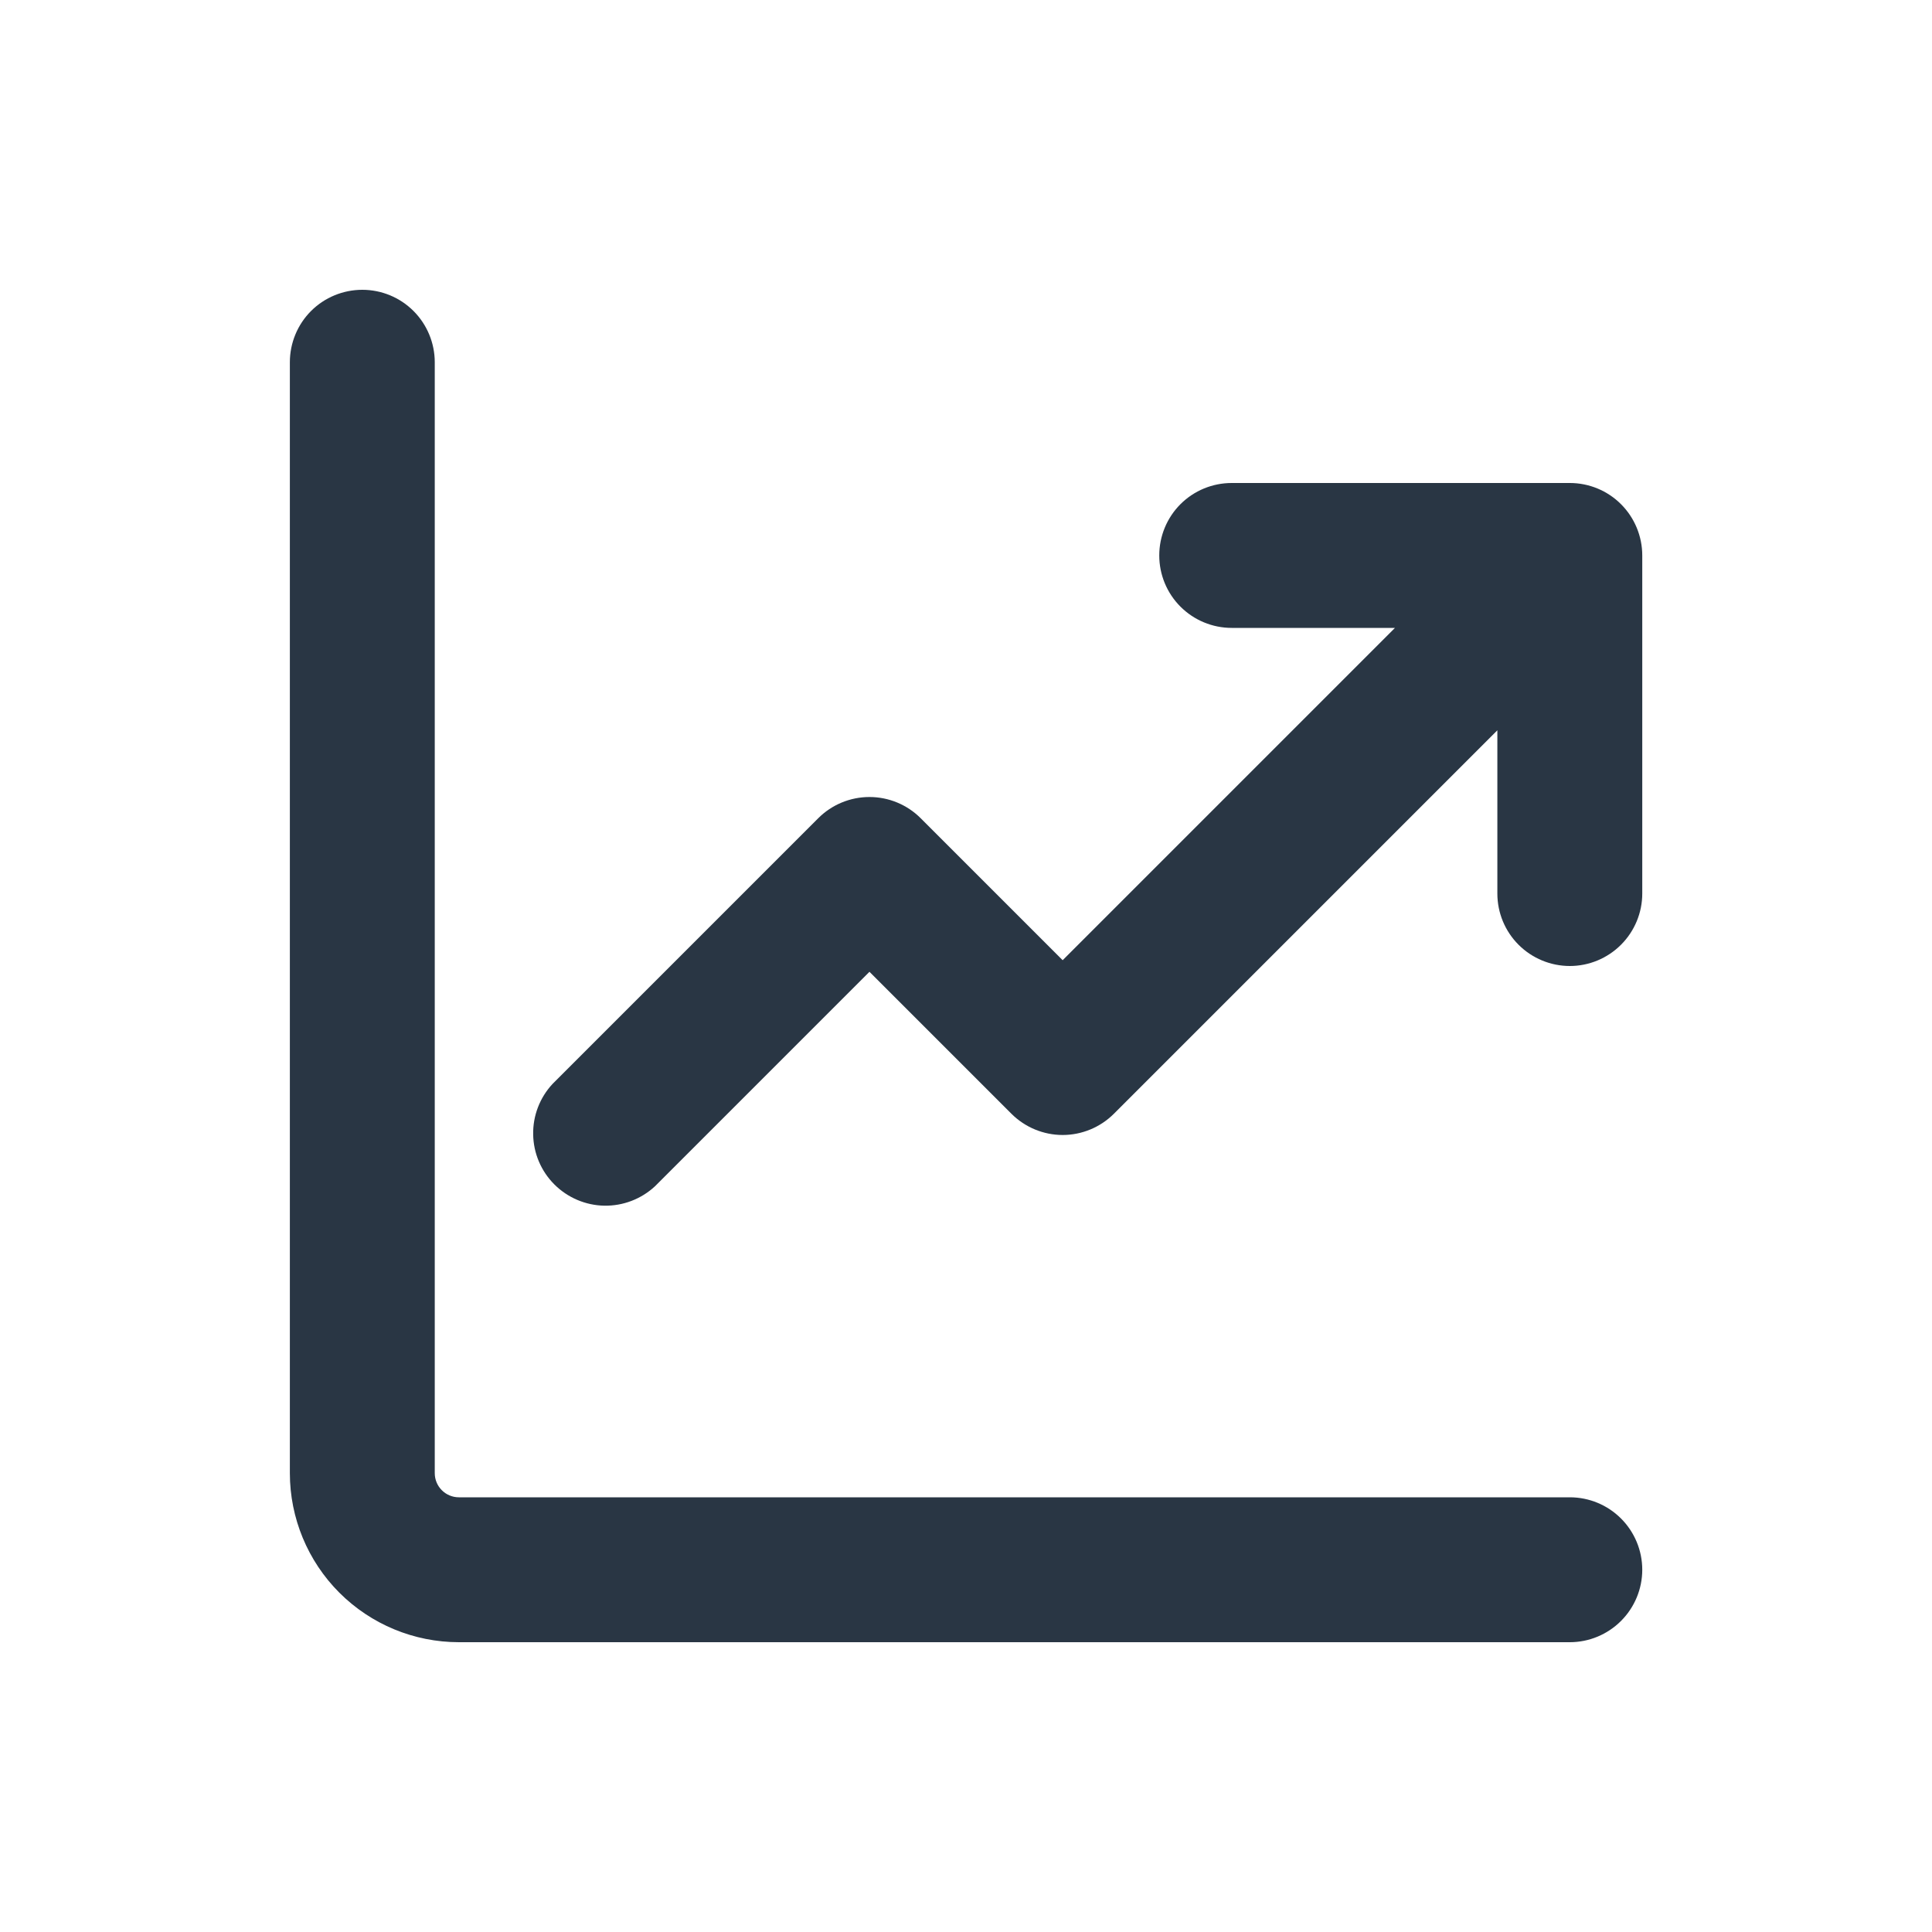 <?xml version="1.0" encoding="UTF-8"?> <svg xmlns="http://www.w3.org/2000/svg" width="32" height="32" viewBox="0 0 32 32" fill="none"> <path d="M27.201 26C27.201 26.318 27.074 26.623 26.849 26.848C26.624 27.073 26.319 27.2 26.001 27.2H7.601C6.858 27.2 6.146 26.905 5.621 26.38C5.096 25.855 4.801 25.142 4.801 24.4V6C4.801 5.682 4.927 5.376 5.152 5.151C5.377 4.926 5.683 4.8 6.001 4.8C6.319 4.8 6.624 4.926 6.849 5.151C7.074 5.376 7.201 5.682 7.201 6V24.4C7.201 24.621 7.38 24.8 7.601 24.8H26.001C26.319 24.8 26.624 24.926 26.849 25.151C27.074 25.376 27.201 25.681 27.201 26ZM19.201 9.2C19.201 8.882 19.327 8.576 19.552 8.351C19.777 8.126 20.082 8 20.401 8H26.001C26.319 8 26.624 8.126 26.849 8.351C27.074 8.576 27.201 8.882 27.201 9.2V14.8C27.201 15.118 27.074 15.423 26.849 15.648C26.624 15.873 26.319 16 26.001 16C25.683 16 25.377 15.873 25.152 15.648C24.927 15.423 24.801 15.118 24.801 14.8V12.096L18.449 18.448C18.224 18.672 17.919 18.799 17.601 18.799C17.283 18.799 16.978 18.672 16.753 18.448L14.401 16.096L10.849 19.648C10.621 19.86 10.32 19.975 10.009 19.97C9.699 19.964 9.402 19.838 9.182 19.618C8.962 19.398 8.836 19.102 8.831 18.791C8.825 18.48 8.941 18.179 9.153 17.952L13.553 13.552C13.778 13.327 14.083 13.201 14.401 13.201C14.719 13.201 15.024 13.327 15.249 13.552L17.601 15.904L23.105 10.4H20.401C20.082 10.4 19.777 10.273 19.552 10.048C19.327 9.823 19.201 9.518 19.201 9.2Z" fill="#293644"></path> </svg> 